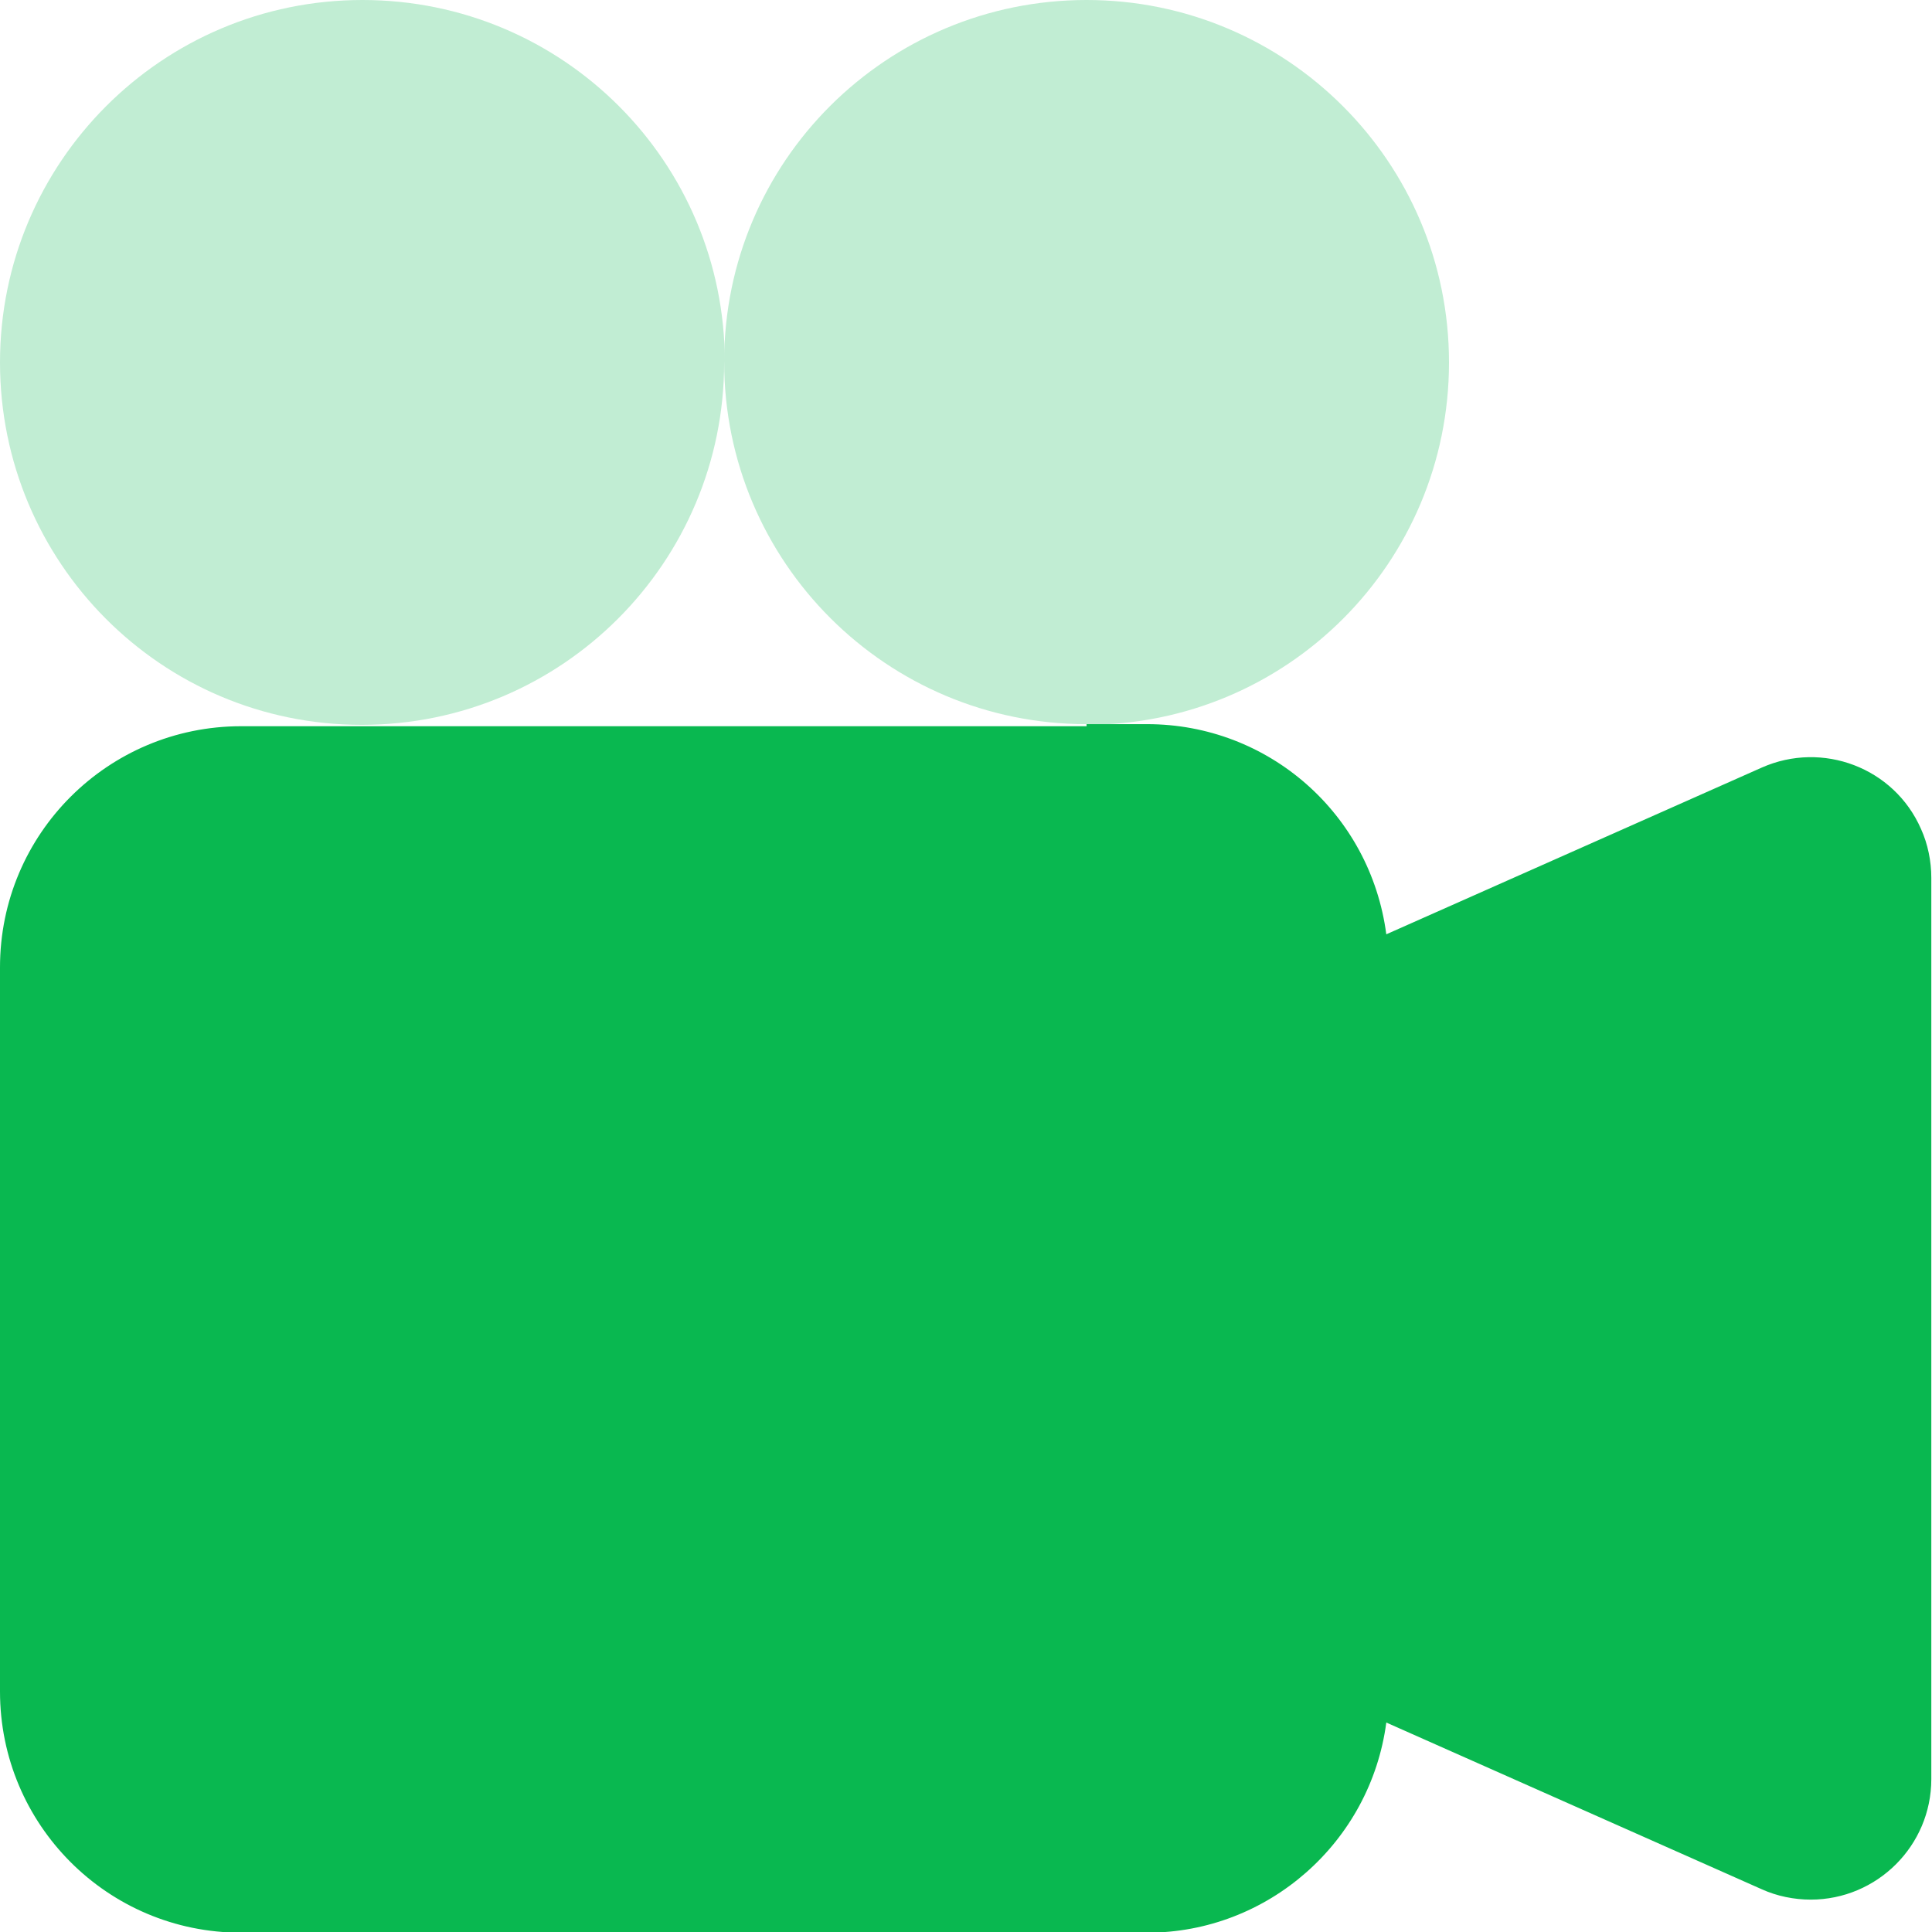<?xml version="1.0" encoding="UTF-8"?>
<svg id="Layer_2" xmlns="http://www.w3.org/2000/svg" viewBox="0 0 28.04 28.04">
  <defs>
    <style>
      .cls-1 {
        fill: #c1edd3;
      }

      .cls-2 {
        fill: #09b850;
      }
    </style>
  </defs>
  <g id="Layer_1-2" data-name="Layer_1">
    <g>
      <path class="cls-1" d="M10.51,5.26c0,2.9-2.35,5.26-5.26,5.26S0,8.16,0,5.26,2.35,0,5.26,0s5.26,2.35,5.26,5.26"/>
      <path class="cls-1" d="M15.77,10.51c-2.9,0-5.26-2.35-5.26-5.26S12.87,0,15.77,0s5.26,2.35,5.26,5.26-2.35,5.26-5.26,5.26"/>
      <path class="cls-2" d="M15.77,10.51h.88c1.76,0,3.24,1.3,3.47,3.05l5.45-2.42c.88-.39,1.92,0,2.31.89.1.22.15.47.15.71v13.08c0,.97-.79,1.75-1.75,1.75-.24,0-.49-.05-.71-.15l-5.45-2.42c-.23,1.74-1.72,3.05-3.47,3.05H3.5c-1.94,0-3.5-1.57-3.5-3.5v-10.51c0-1.94,1.57-3.5,3.5-3.5h12.27Z"/>
    </g>
  </g>
</svg>